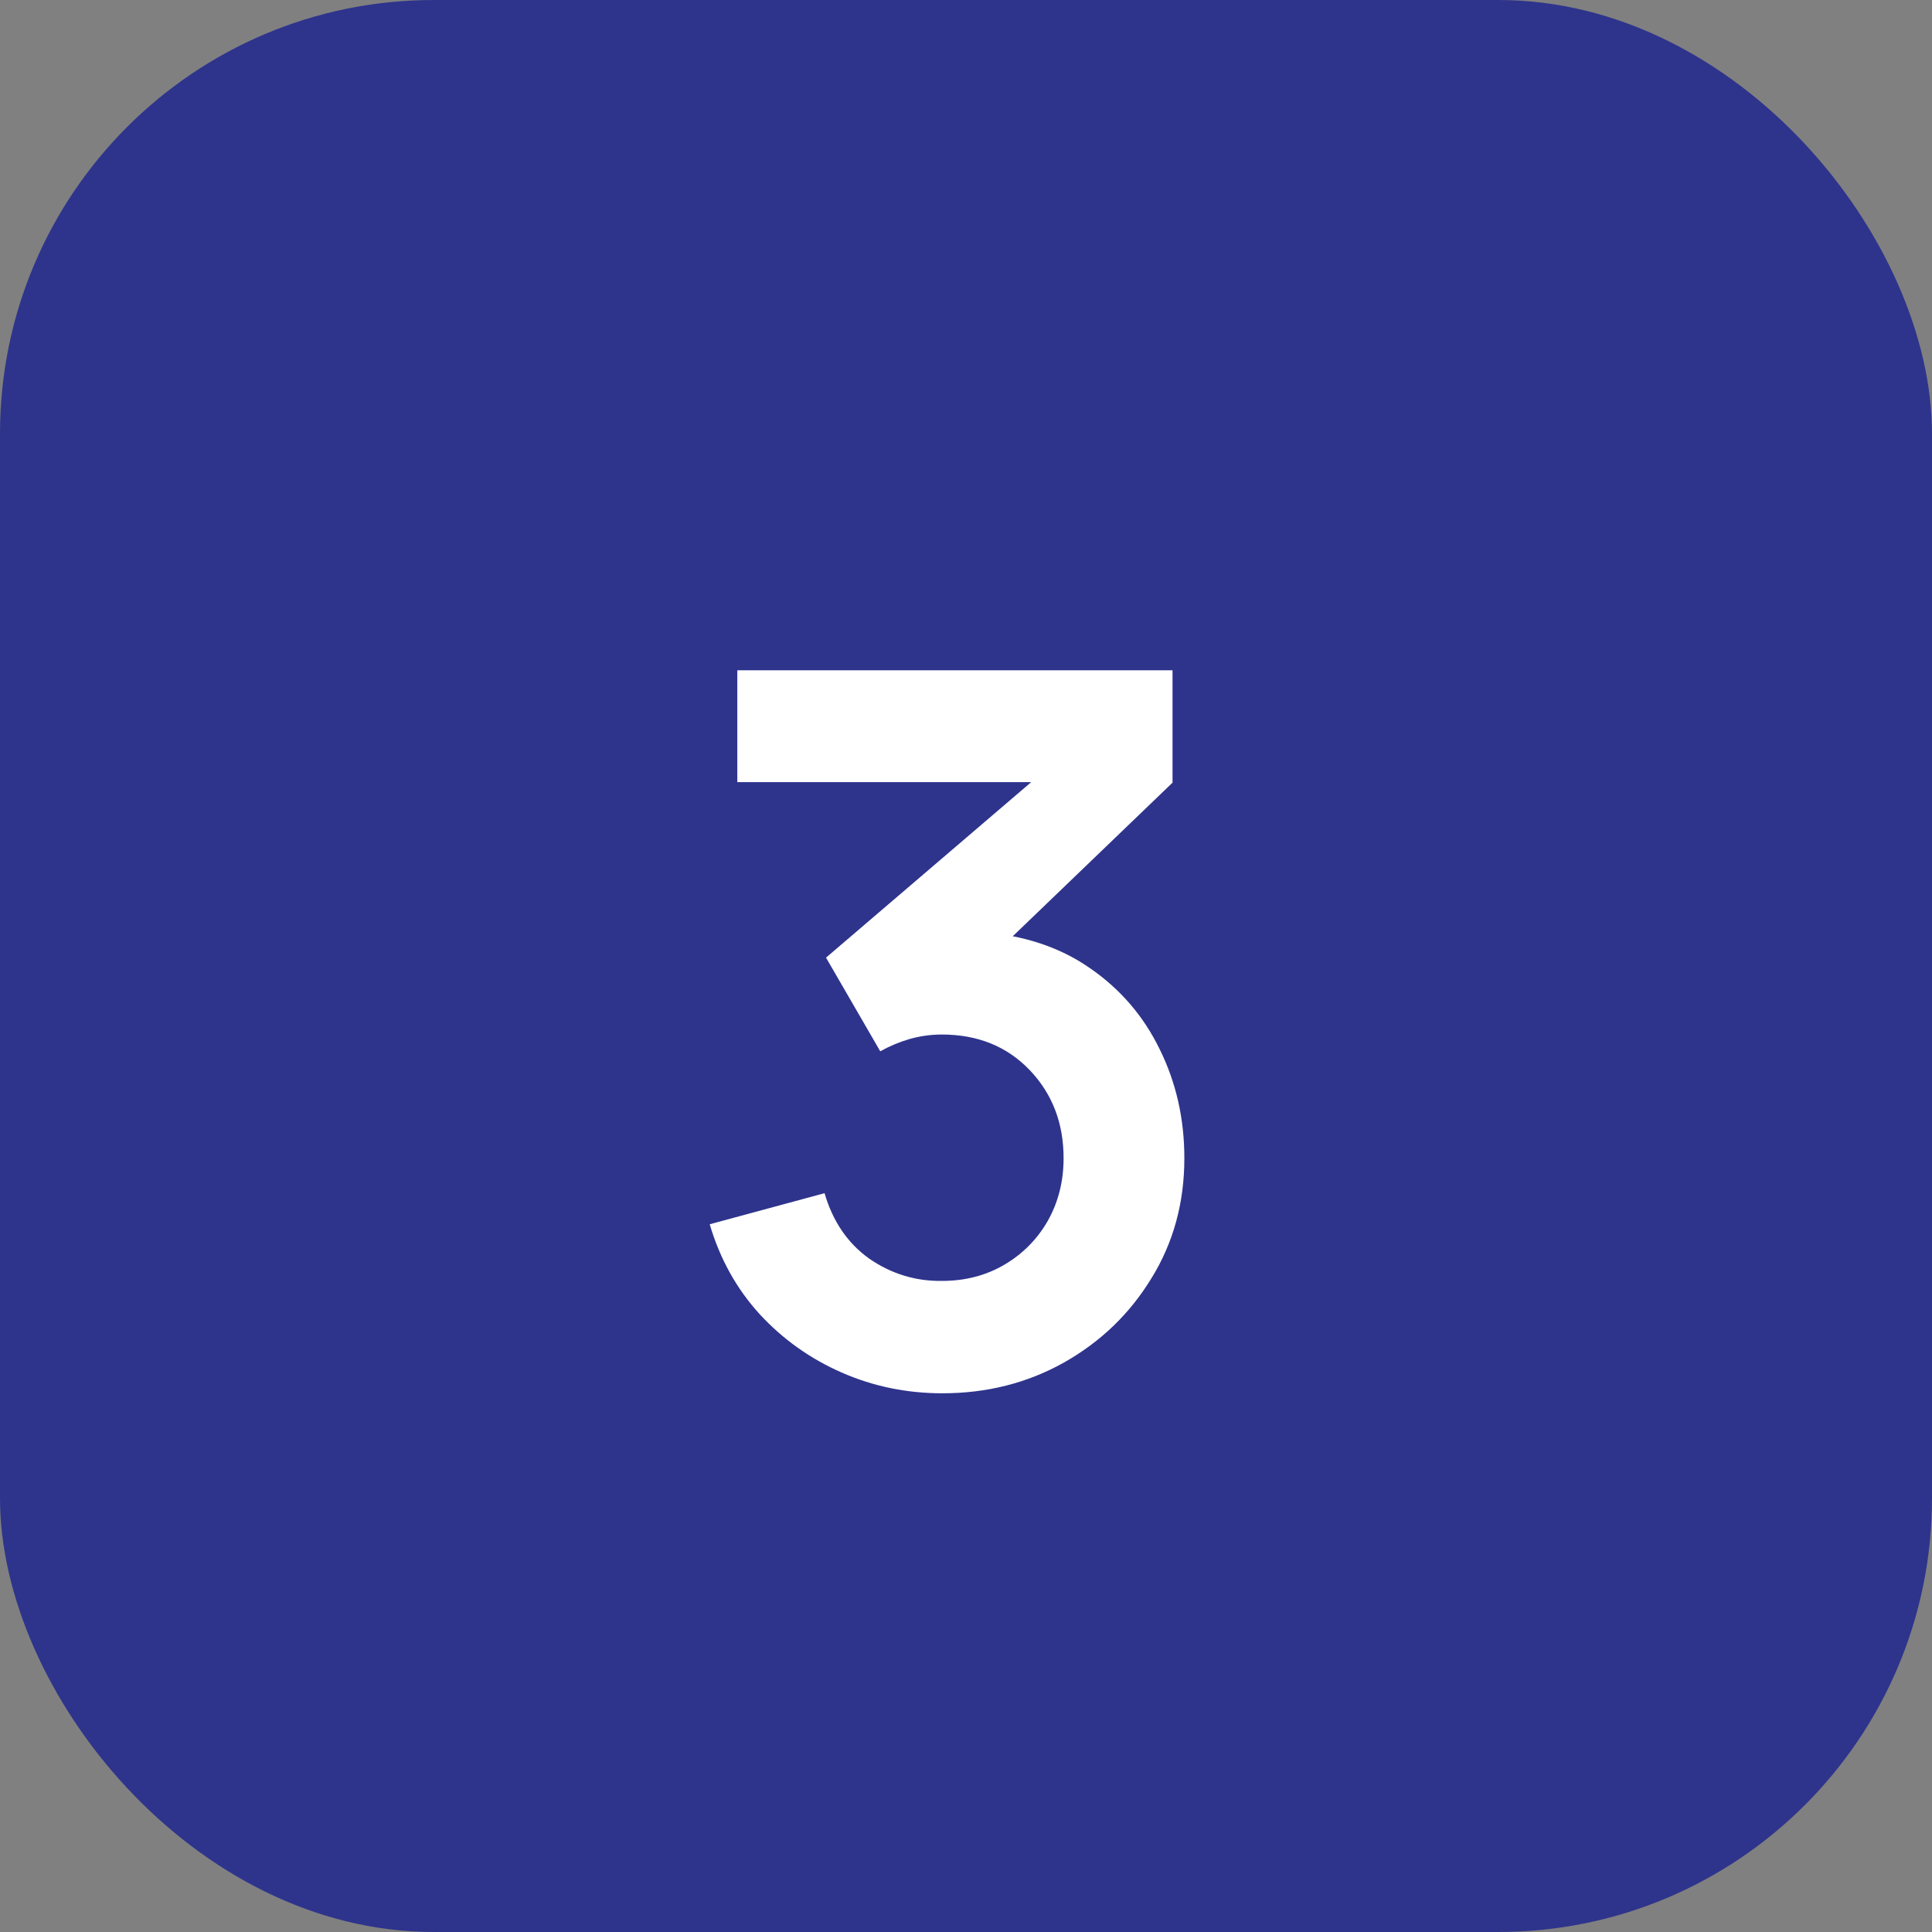 <?xml version="1.0" encoding="UTF-8"?> <svg xmlns="http://www.w3.org/2000/svg" width="49" height="49" viewBox="0 0 49 49" fill="none"><rect x="0" y="0" width="49" height="49" fill="#808080" stroke="none"/> <rect width="49" height="49" rx="11" fill="#2E348C"></rect> <path d="M23.9 35.337C23 35.337 22.15 35.163 21.35 34.812C20.55 34.462 19.854 33.967 19.262 33.325C18.679 32.683 18.258 31.925 18 31.05L20.913 30.262C21.121 30.979 21.5 31.533 22.05 31.925C22.608 32.308 23.221 32.496 23.887 32.487C24.479 32.487 25.008 32.35 25.475 32.075C25.942 31.8 26.308 31.429 26.575 30.962C26.842 30.488 26.975 29.958 26.975 29.375C26.975 28.483 26.688 27.738 26.113 27.137C25.538 26.538 24.796 26.238 23.887 26.238C23.613 26.238 23.342 26.275 23.075 26.35C22.817 26.425 22.567 26.529 22.325 26.663L20.95 24.288L27 19.113L27.262 19.837H18.7V17H29.738V19.85L24.875 24.525L24.85 23.637C25.942 23.712 26.871 24.017 27.637 24.55C28.413 25.083 29.004 25.771 29.413 26.613C29.829 27.454 30.038 28.375 30.038 29.375C30.038 30.508 29.758 31.525 29.2 32.425C28.65 33.325 27.908 34.038 26.975 34.562C26.05 35.079 25.025 35.337 23.9 35.337Z" fill="white"></path> </svg> 